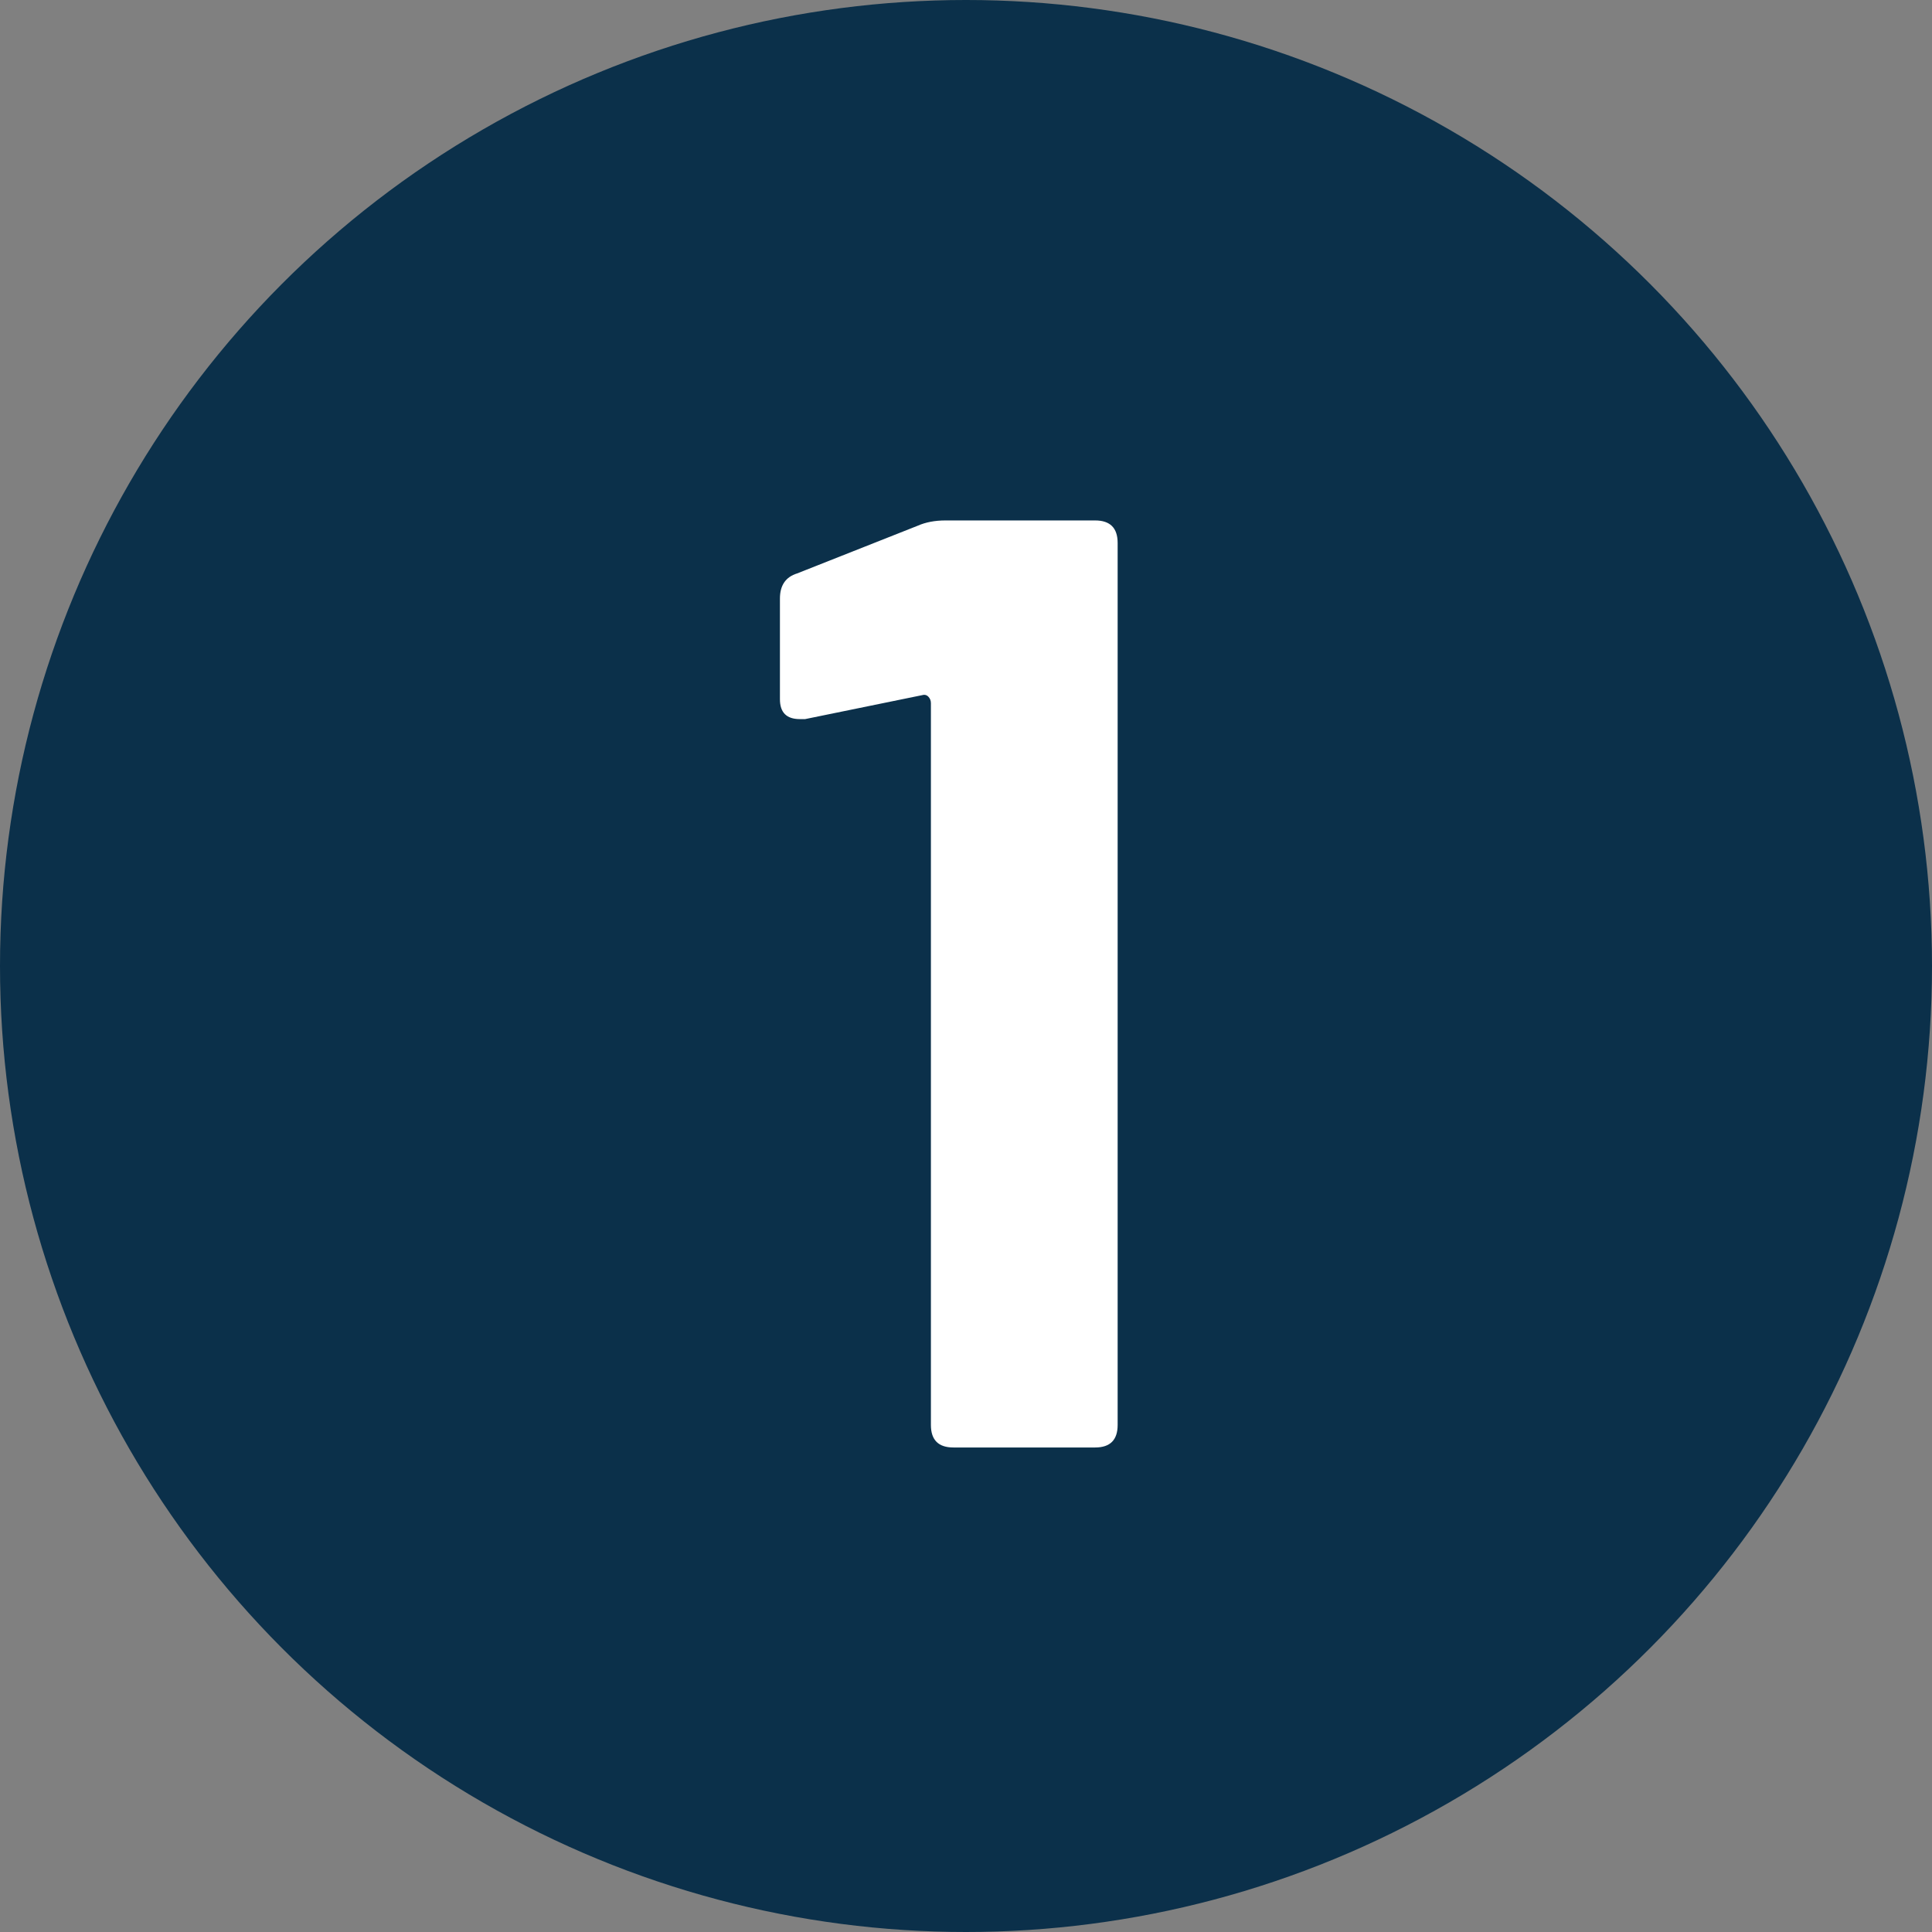 <?xml version="1.0" encoding="UTF-8"?>
<svg xmlns="http://www.w3.org/2000/svg" id="Layer_2" width="400" height="400" viewBox="0 0 400 400">
  <rect x="0" y="0" width="400" height="400" fill="#808080" stroke="none"/>
  <g id="Layer_1-2">
    <circle cx="200" cy="200" r="200" fill="#0b304a"></circle>
    <path d="m195.752,107.753h30.983c3.105,0,4.661,1.555,4.661,4.661v182.61c0,3.11-1.556,4.661-4.661,4.661h-29.339c-3.11,0-4.661-1.551-4.661-4.661v-149.433c0-.548-.185-1.002-.548-1.371-.369-.364-.823-.454-1.371-.274l-24.129,4.936h-1.097c-2.742,0-4.113-1.371-4.113-4.113v-20.838c0-2.742,1.188-4.477,3.564-5.21l24.951-9.871c1.646-.729,3.564-1.097,5.759-1.097Z" fill="#fff"></path>
  </g>
</svg>
